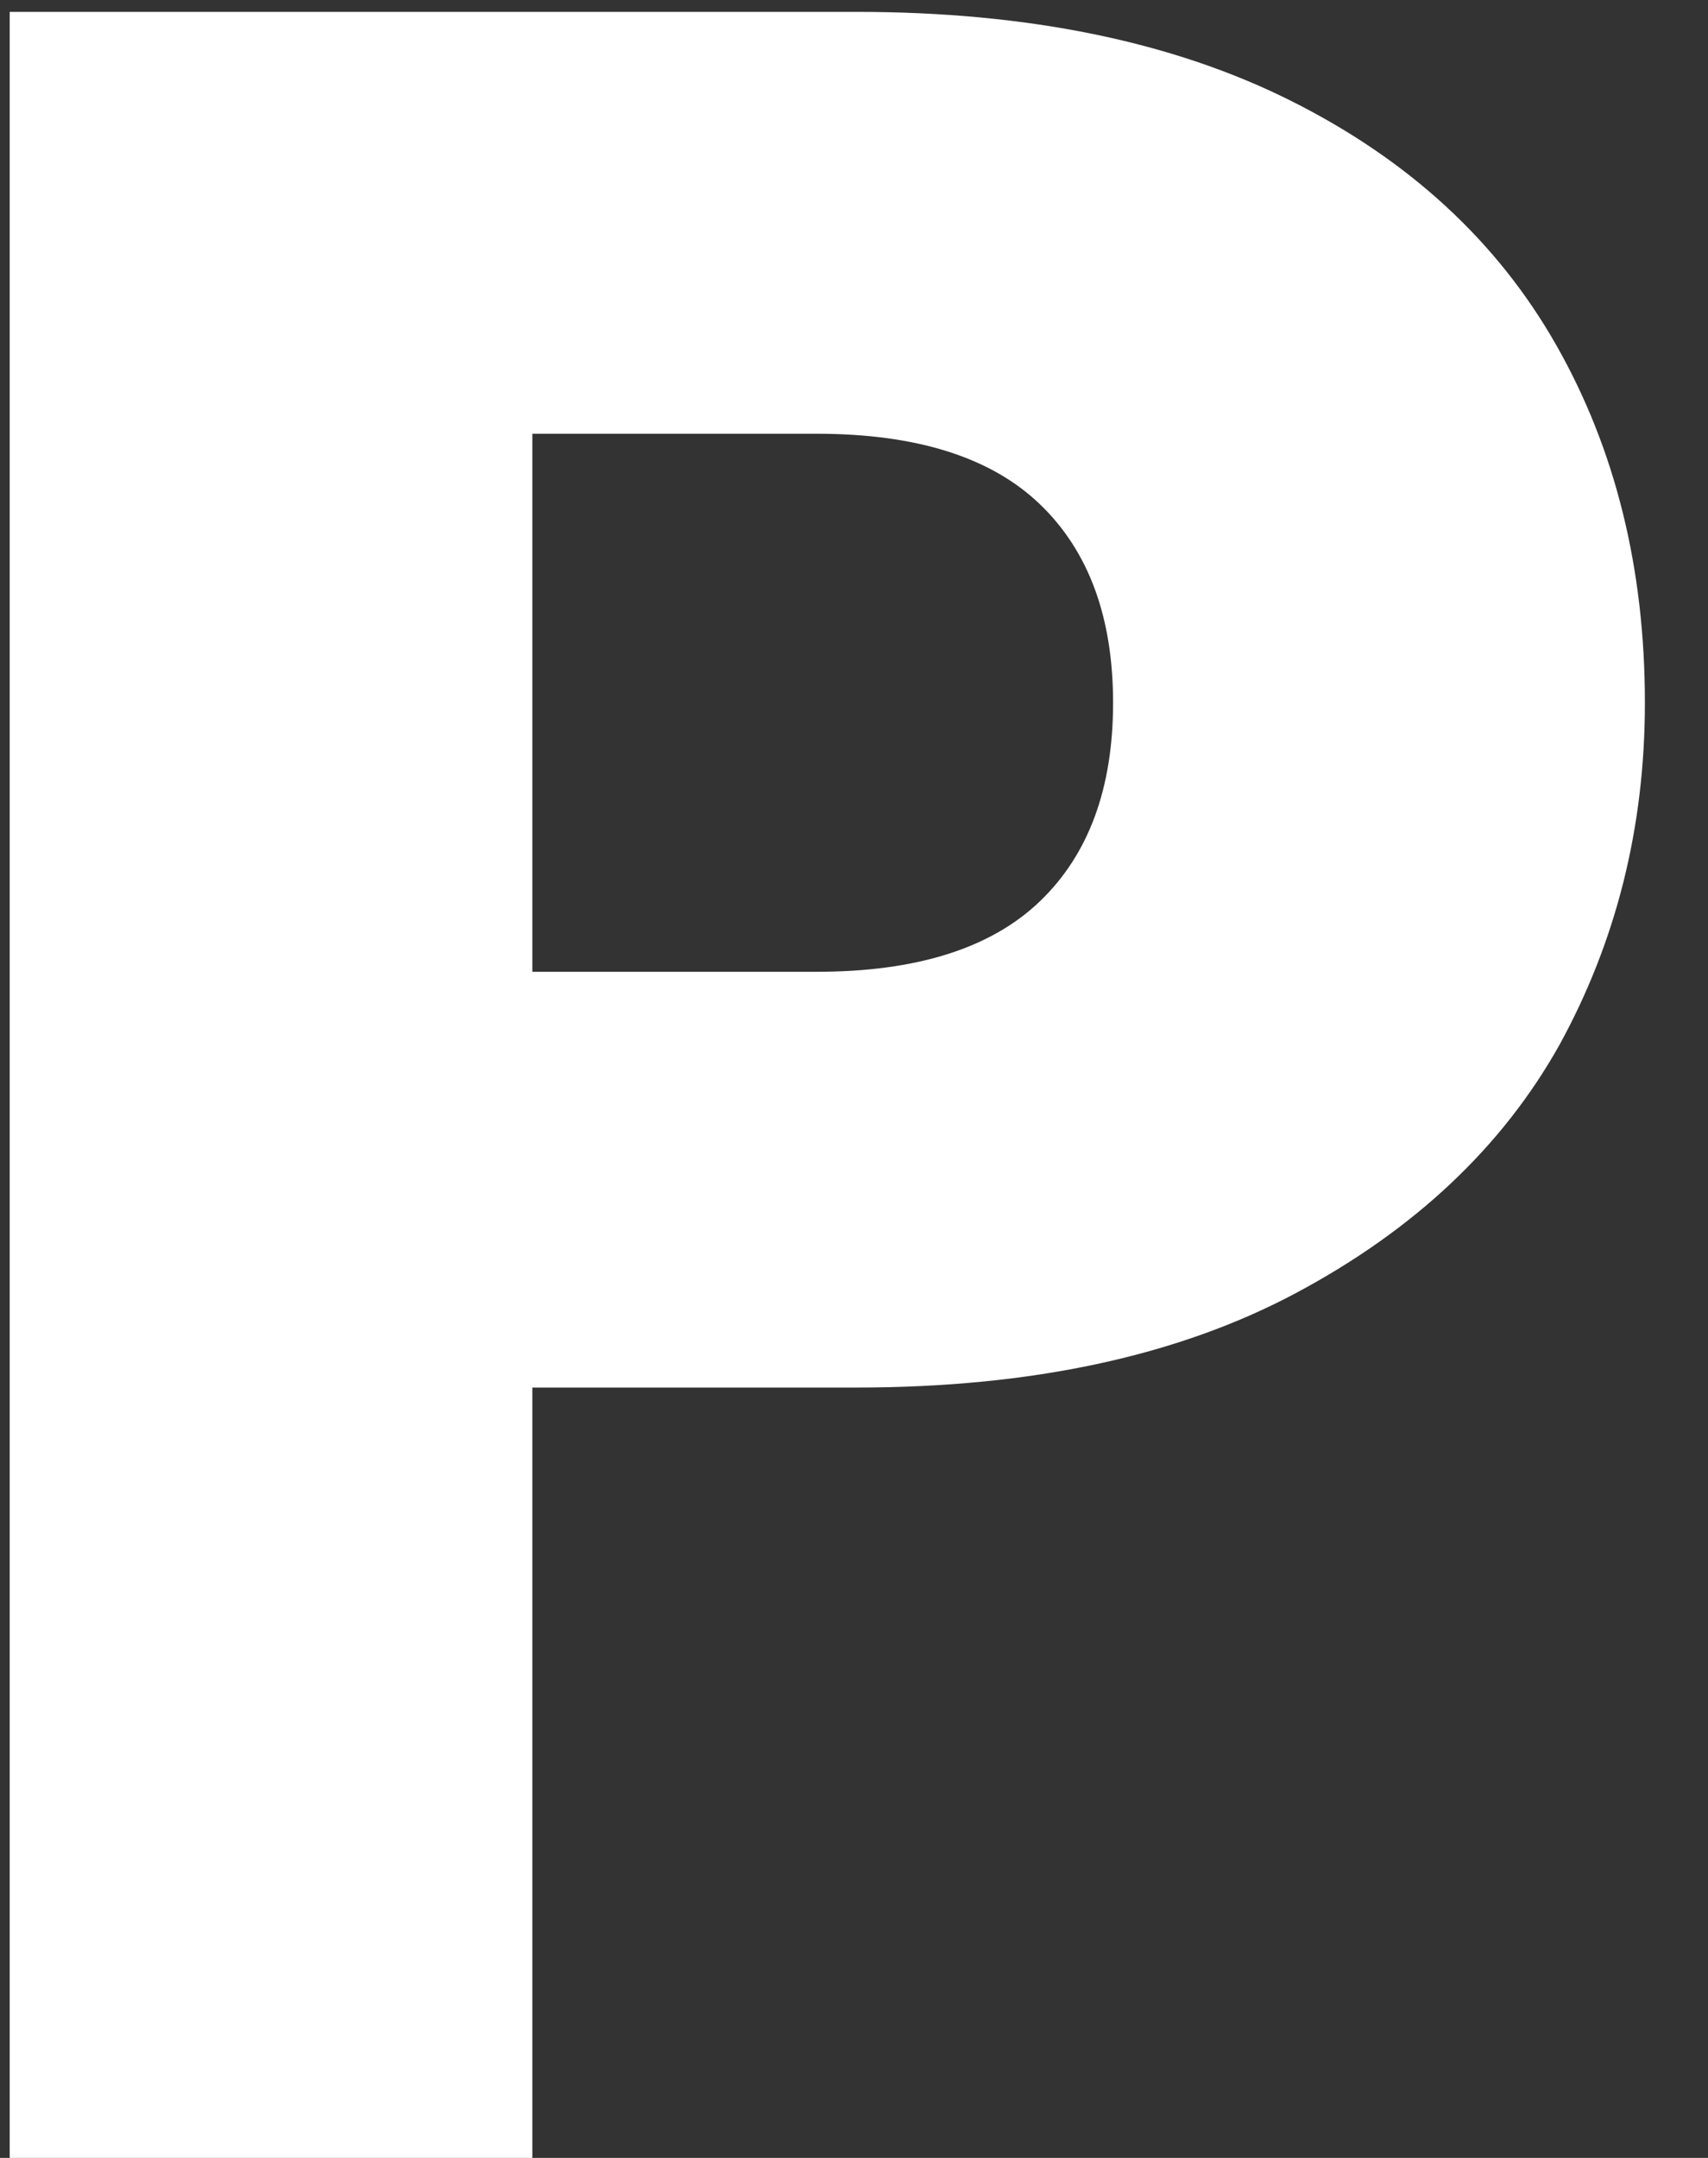 <svg xmlns="http://www.w3.org/2000/svg" width="19" height="24" viewBox="0 0 19 24" fill="none"><rect x="0" y="0" width="19" height="24" fill="#333333" stroke="none"/><path d="M18.298 7.816C18.298 9.199 17.981 10.468 17.346 11.624C16.711 12.757 15.737 13.675 14.422 14.378C13.107 15.081 11.475 15.432 9.526 15.432H5.922V24H0.108V0.132H9.526C11.43 0.132 13.039 0.461 14.354 1.118C15.669 1.775 16.655 2.682 17.312 3.838C17.969 4.994 18.298 6.32 18.298 7.816ZM9.084 10.808C10.195 10.808 11.022 10.547 11.566 10.026C12.11 9.505 12.382 8.768 12.382 7.816C12.382 6.864 12.11 6.127 11.566 5.606C11.022 5.085 10.195 4.824 9.084 4.824H5.922V10.808H9.084Z" fill="white"></path></svg>